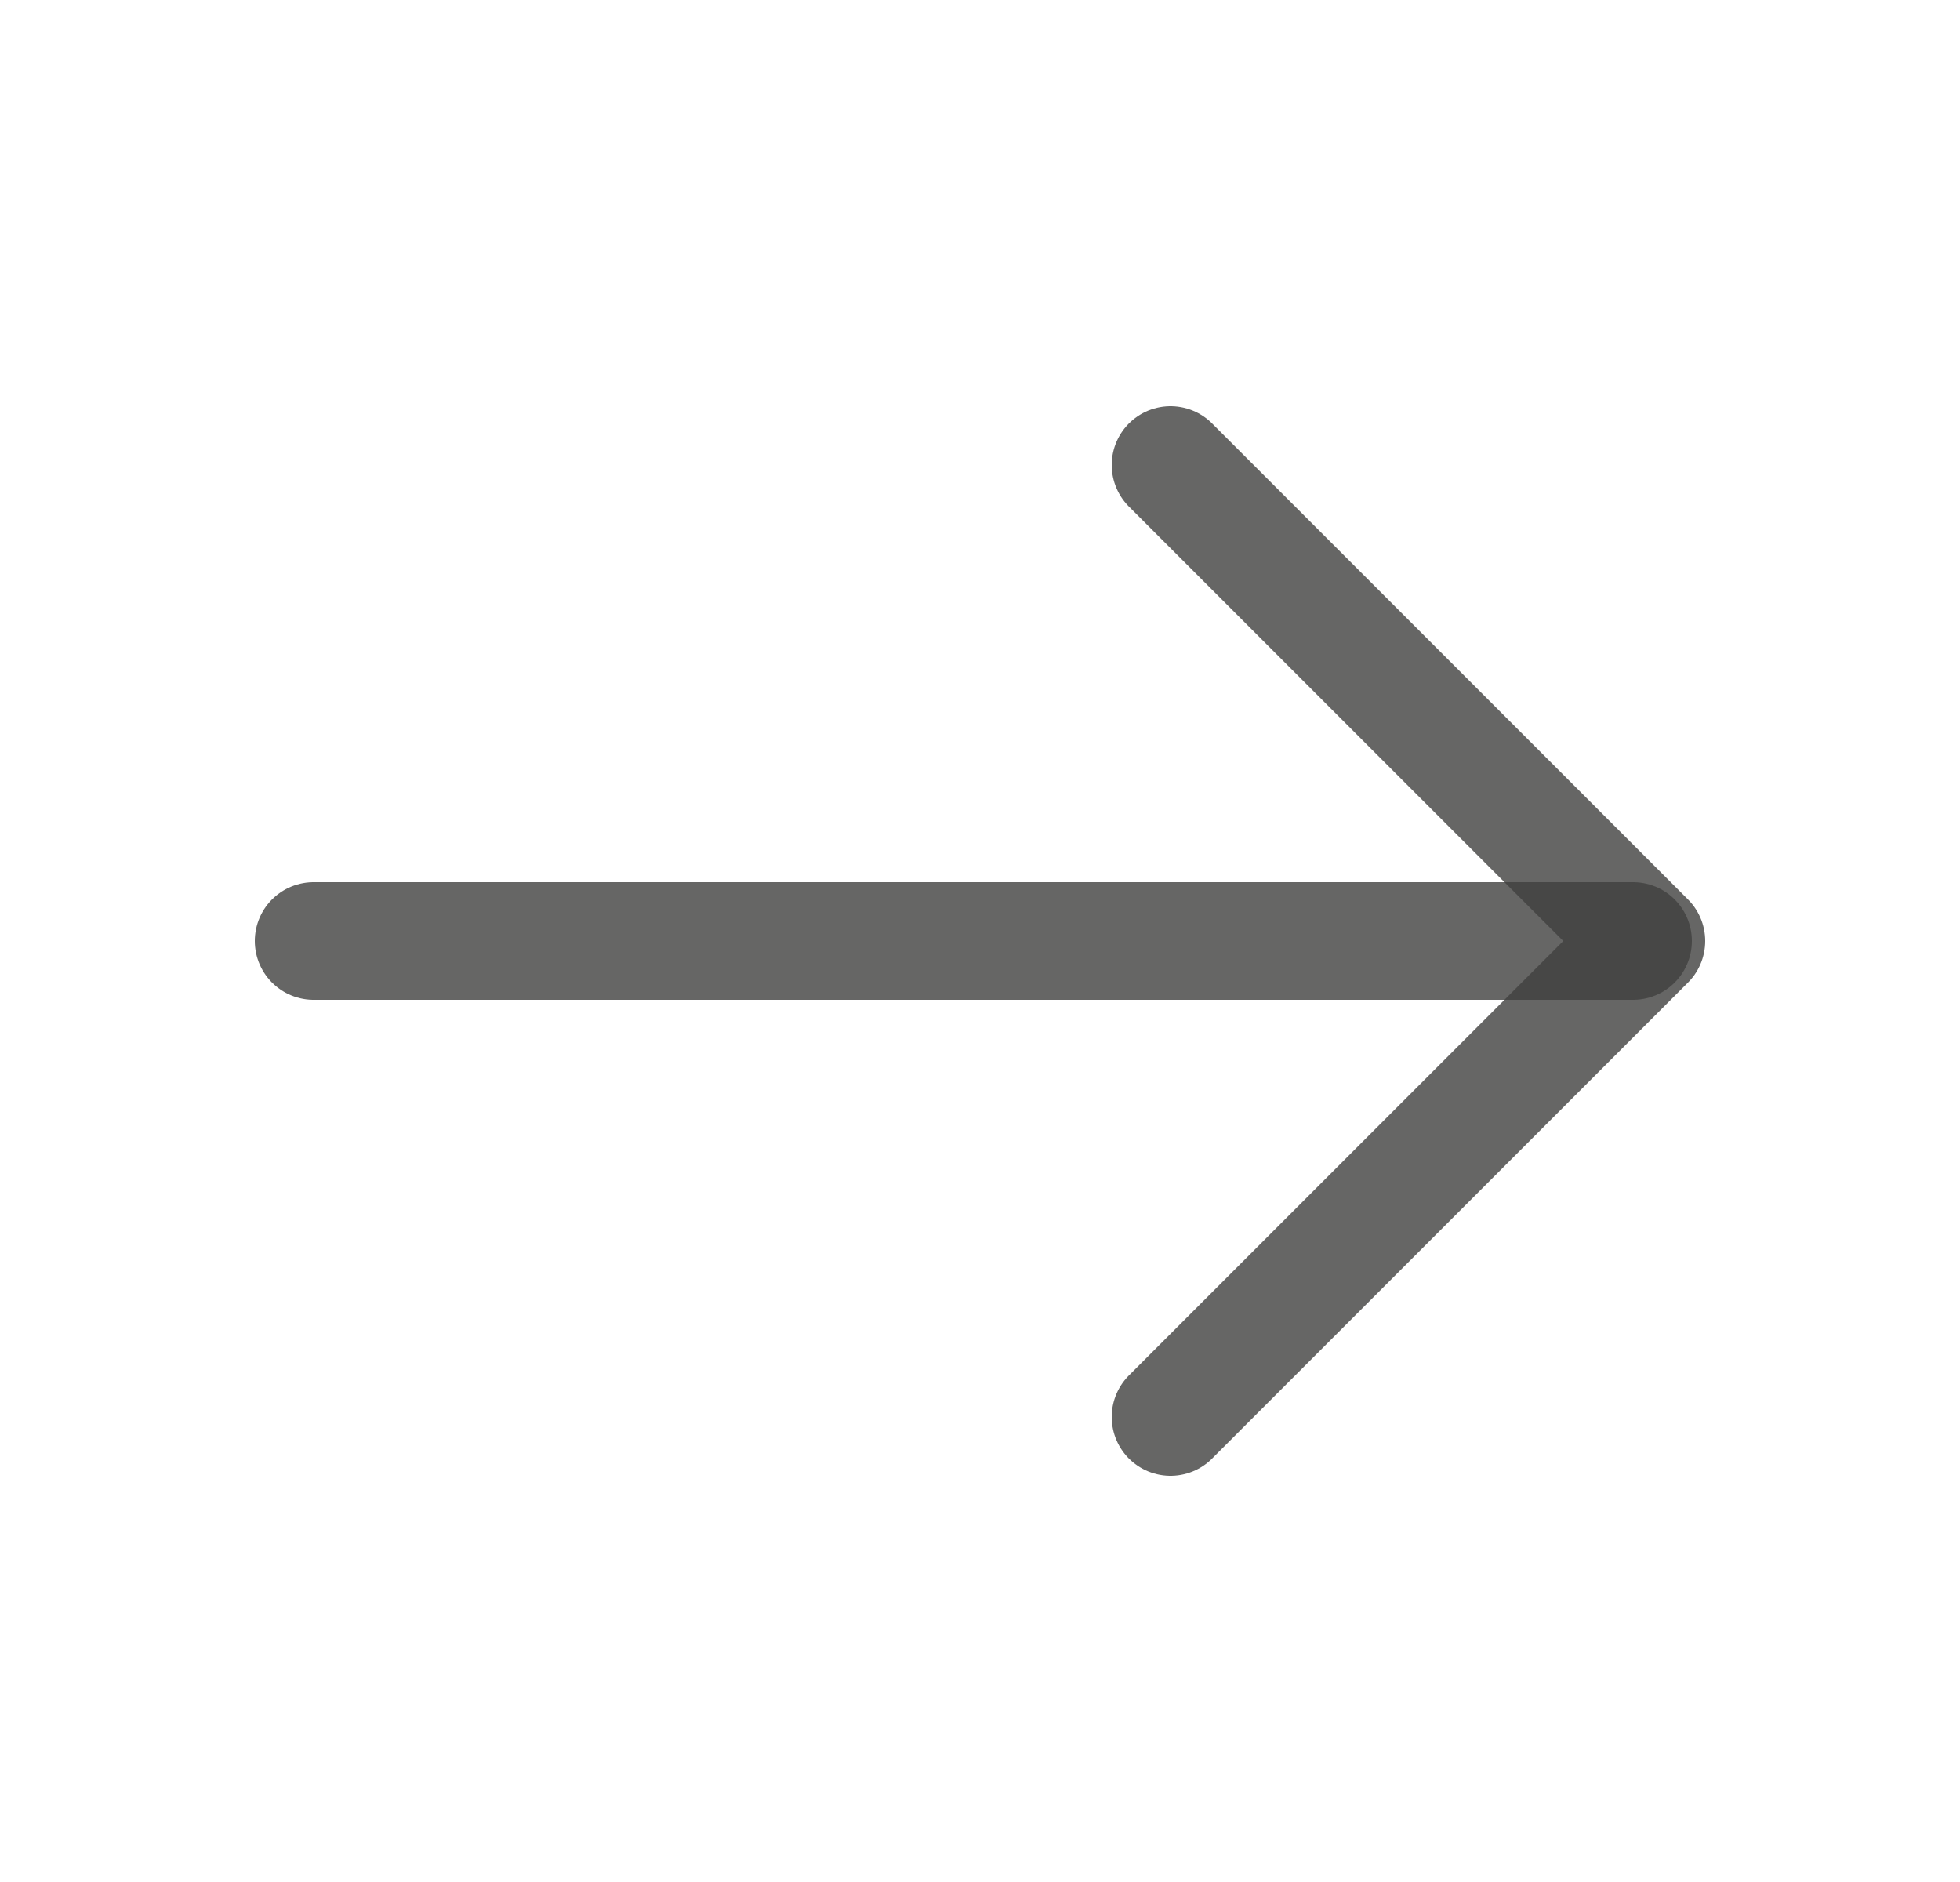 <svg width="25" height="24" viewBox="0 0 25 24" fill="none" xmlns="http://www.w3.org/2000/svg">
<path d="M14.93 5.93L21 12L14.93 18.07" stroke="#40403F" stroke-opacity="0.8" stroke-width="1.5" stroke-miterlimit="10" stroke-linecap="round" stroke-linejoin="round"/>
<path d="M4 12H20.83" stroke="#40403F" stroke-opacity="0.8" stroke-width="1.5" stroke-miterlimit="10" stroke-linecap="round" stroke-linejoin="round"/>
</svg>
